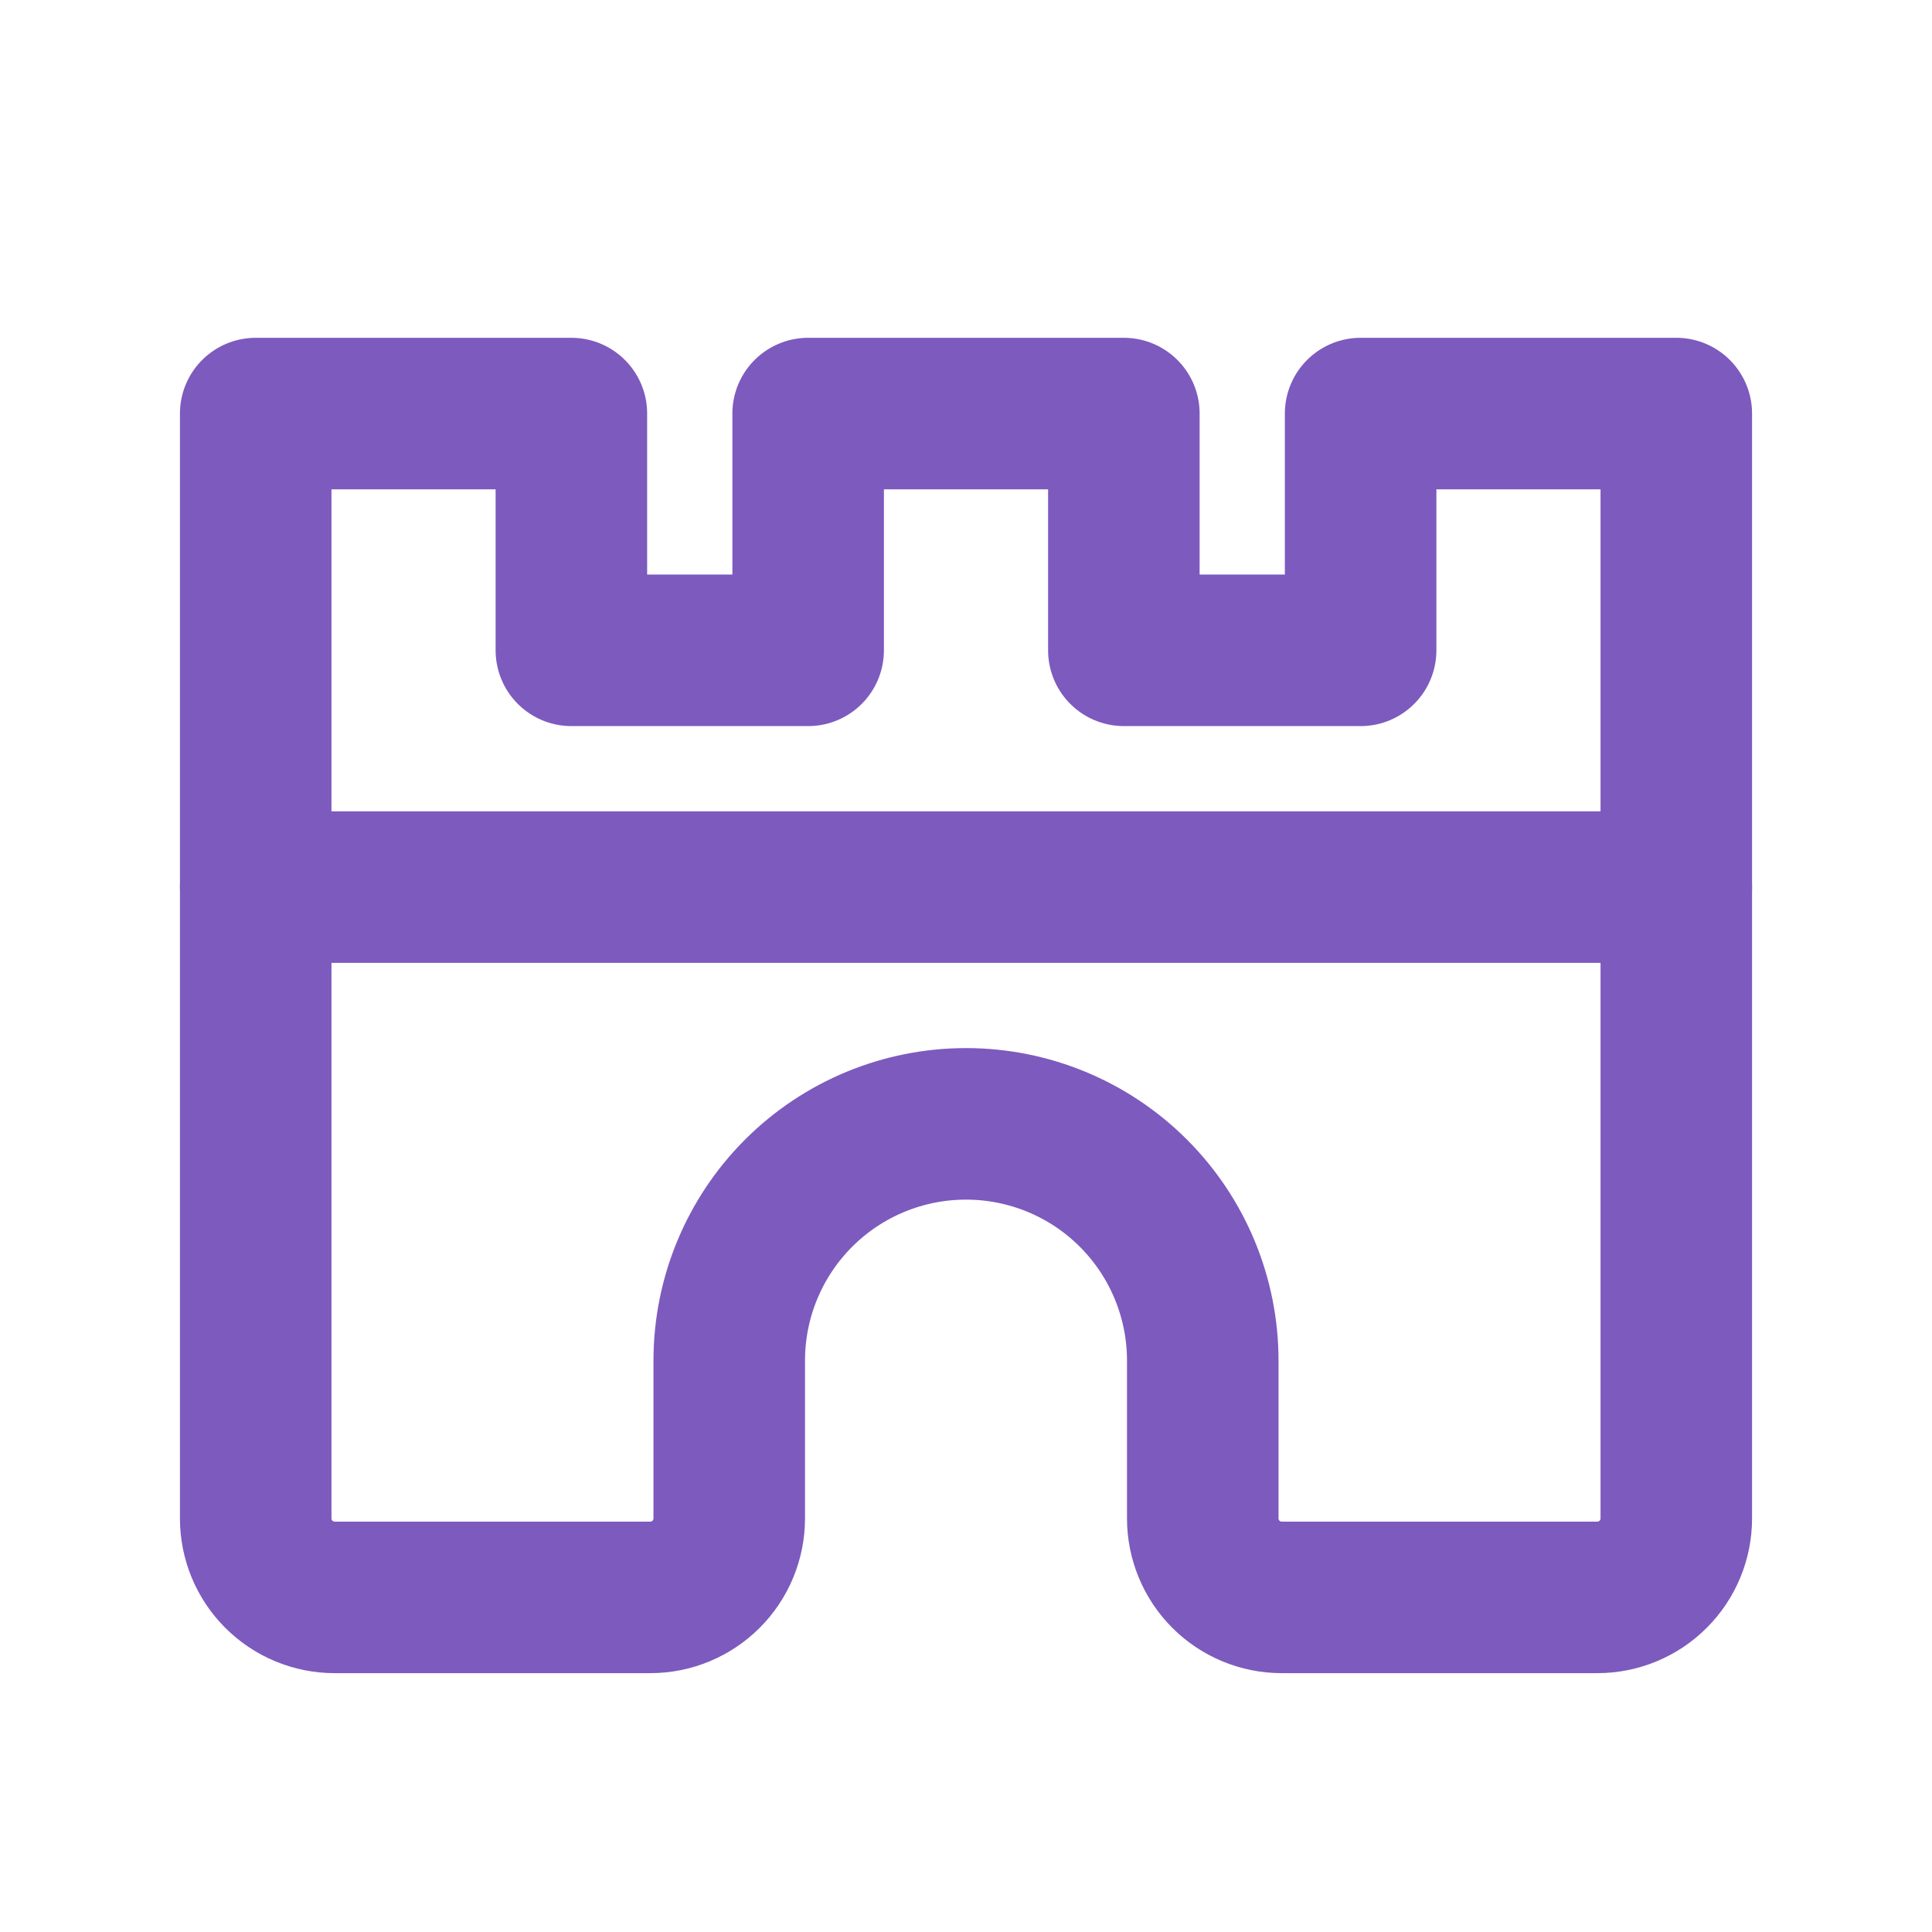 <svg width="51" height="51" viewBox="0 0 51 51" fill="none" xmlns="http://www.w3.org/2000/svg">
<g clip-path="url(#clip0_5514_5097)">
<path d="M31.75 40.083V35.917C31.75 34.259 31.091 32.669 29.919 31.497C28.747 30.325 27.158 29.667 25.5 29.667C23.842 29.667 22.253 30.325 21.081 31.497C19.909 32.669 19.25 34.259 19.25 35.917V40.083C19.25 40.636 19.03 41.166 18.64 41.556C18.249 41.947 17.719 42.167 17.167 42.167H8.833C8.281 42.167 7.751 41.947 7.36 41.556C6.969 41.166 6.75 40.636 6.75 40.083V10.917H15.083V17.167H21.333V10.917H29.667V17.167H35.917V10.917H44.25V40.083C44.25 40.636 44.031 41.166 43.64 41.556C43.249 41.947 42.719 42.167 42.167 42.167H33.833C33.281 42.167 32.751 41.947 32.36 41.556C31.97 41.166 31.75 40.636 31.75 40.083Z" stroke="#7D5ABE" stroke-width="4" stroke-linecap="round" stroke-linejoin="round"/>
<path d="M6.75 23.417H44.25" stroke="#7D5ABE" stroke-width="4" stroke-linecap="round" stroke-linejoin="round"/>
</g>
<defs>
<clipPath id="clip0_5514_5097">
<rect width="50" height="50" fill="white" transform="translate(0.5 0.5)"/>
</clipPath>
</defs>
</svg>
